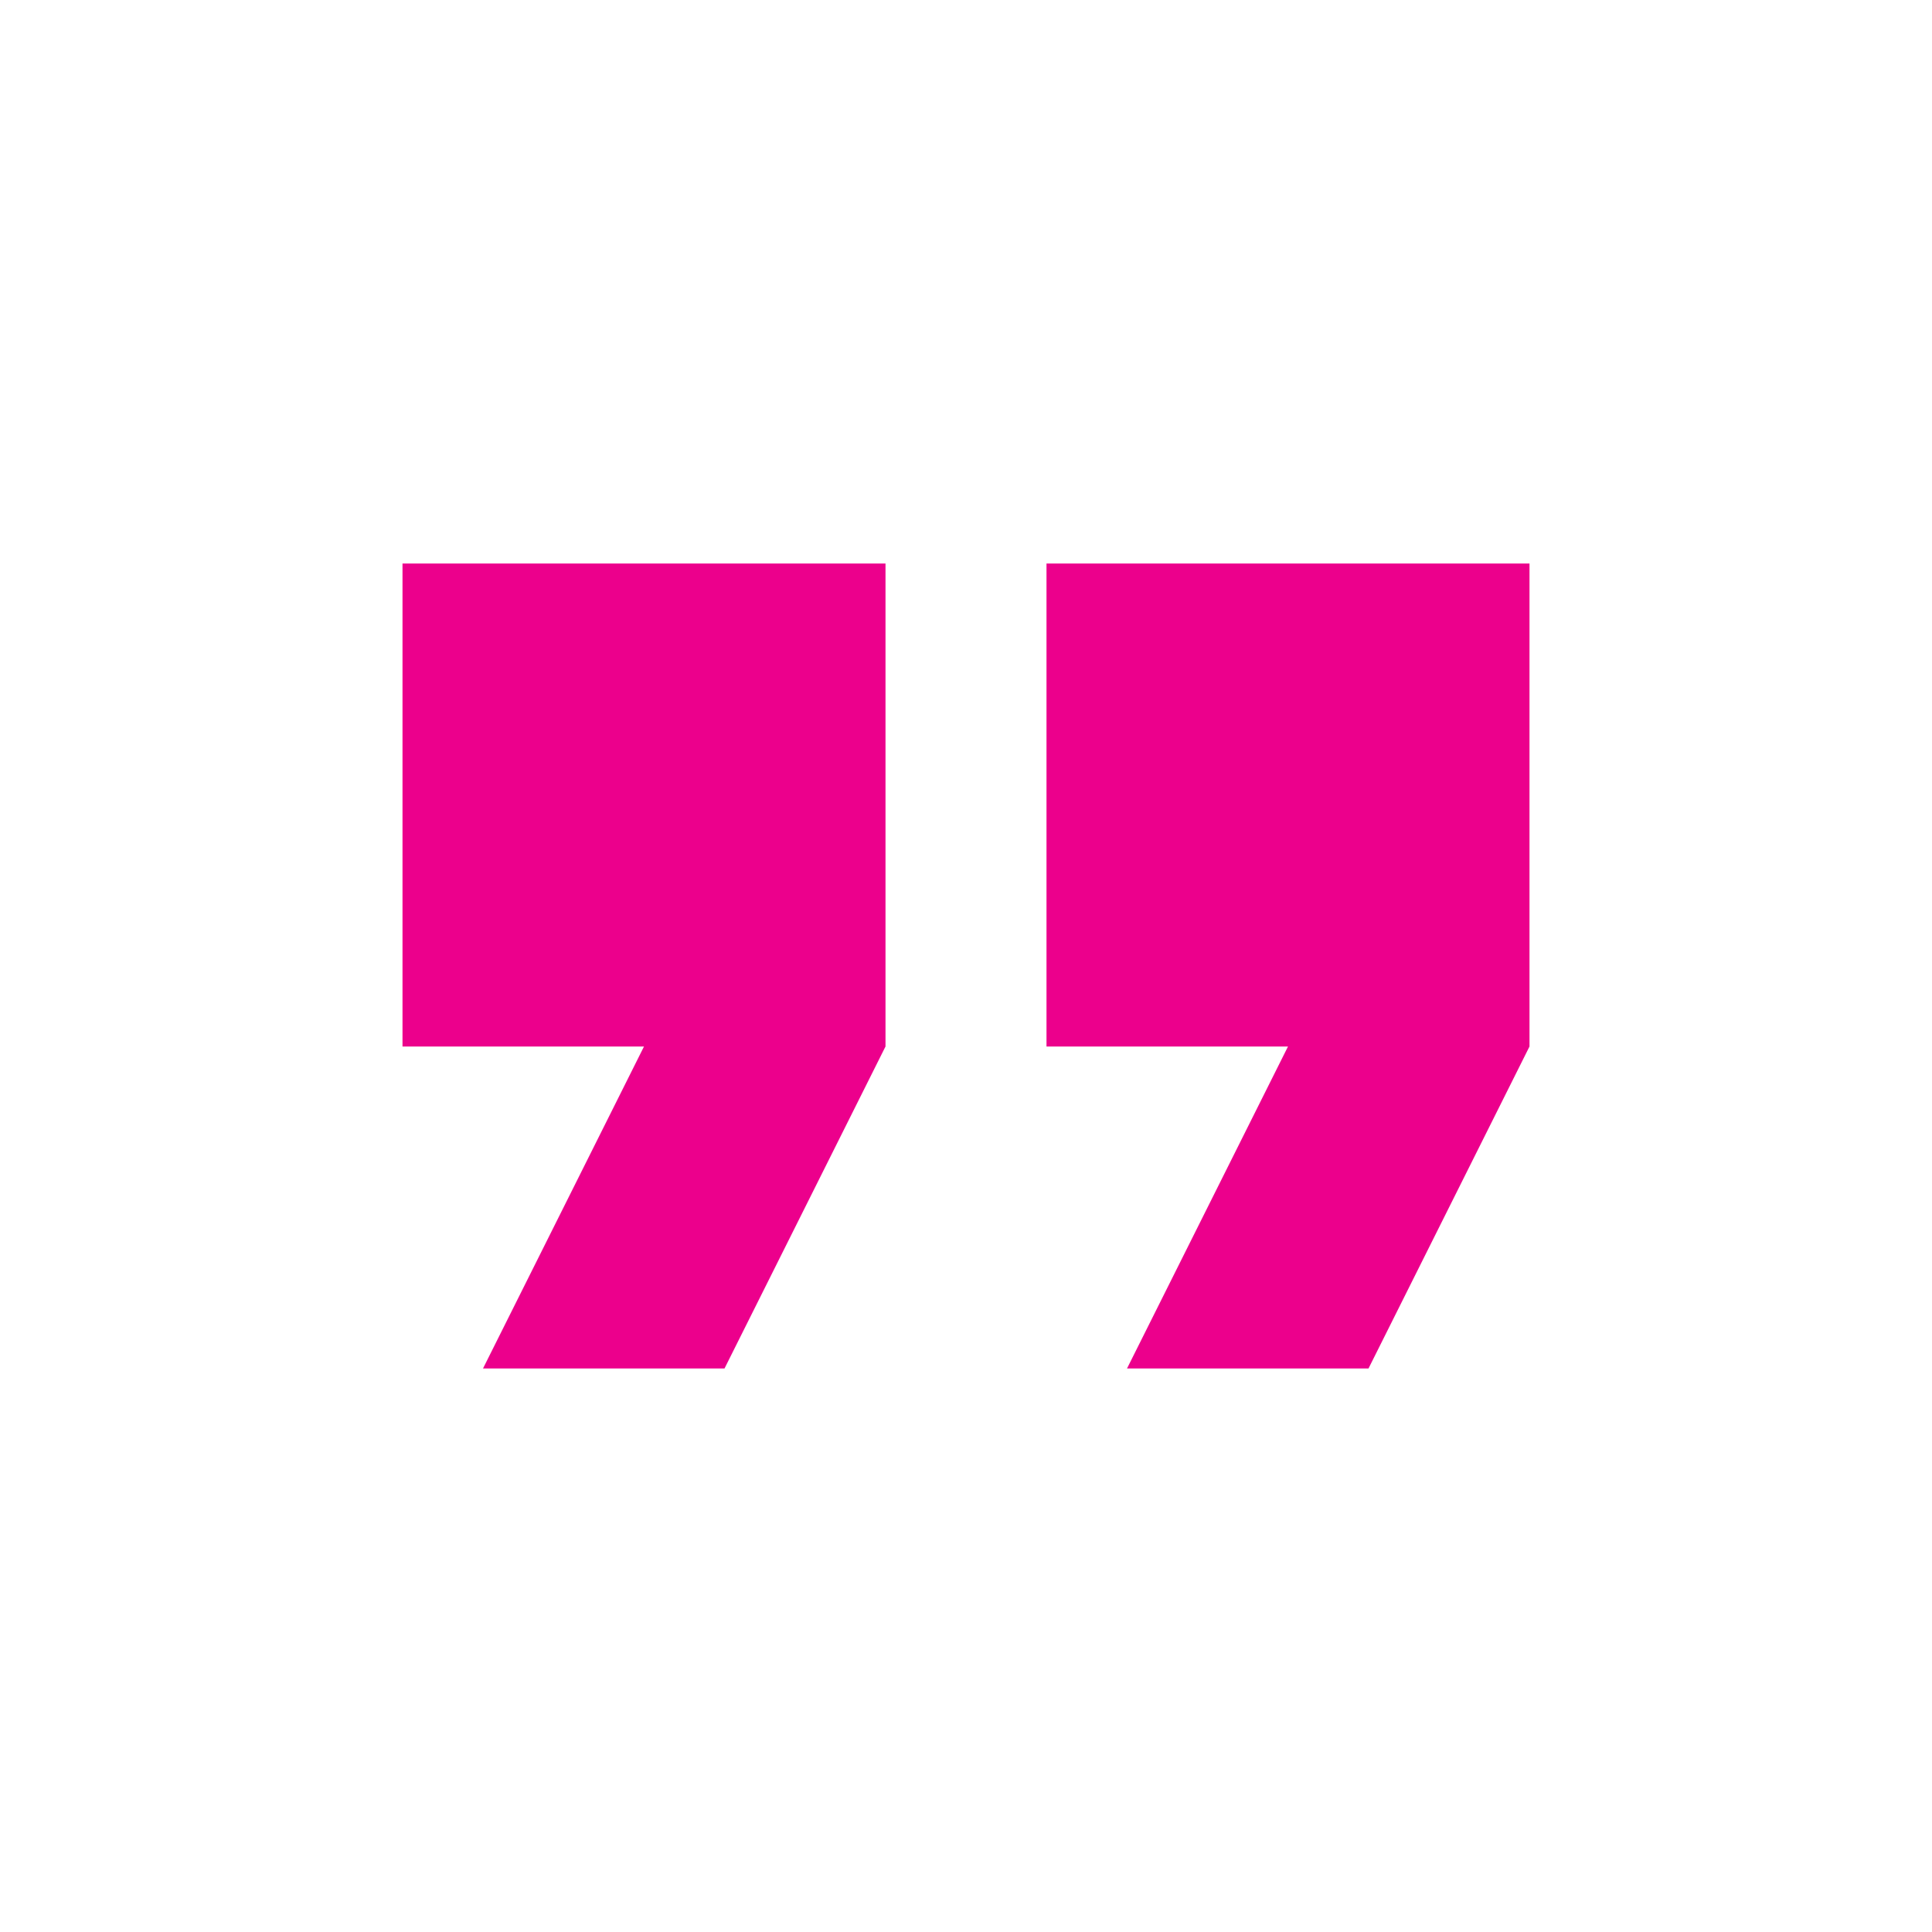 <svg xmlns="http://www.w3.org/2000/svg" width="24" height="24" viewBox="0 0 24 24">
    <path fill="#EC008C" d="M6 17h3l2-4V7H5v6h3zm8 0h3l2-4V7h-6v6h3z"/>
    <path d="M0 0h24v24H0z" fill="none"/>
</svg>
